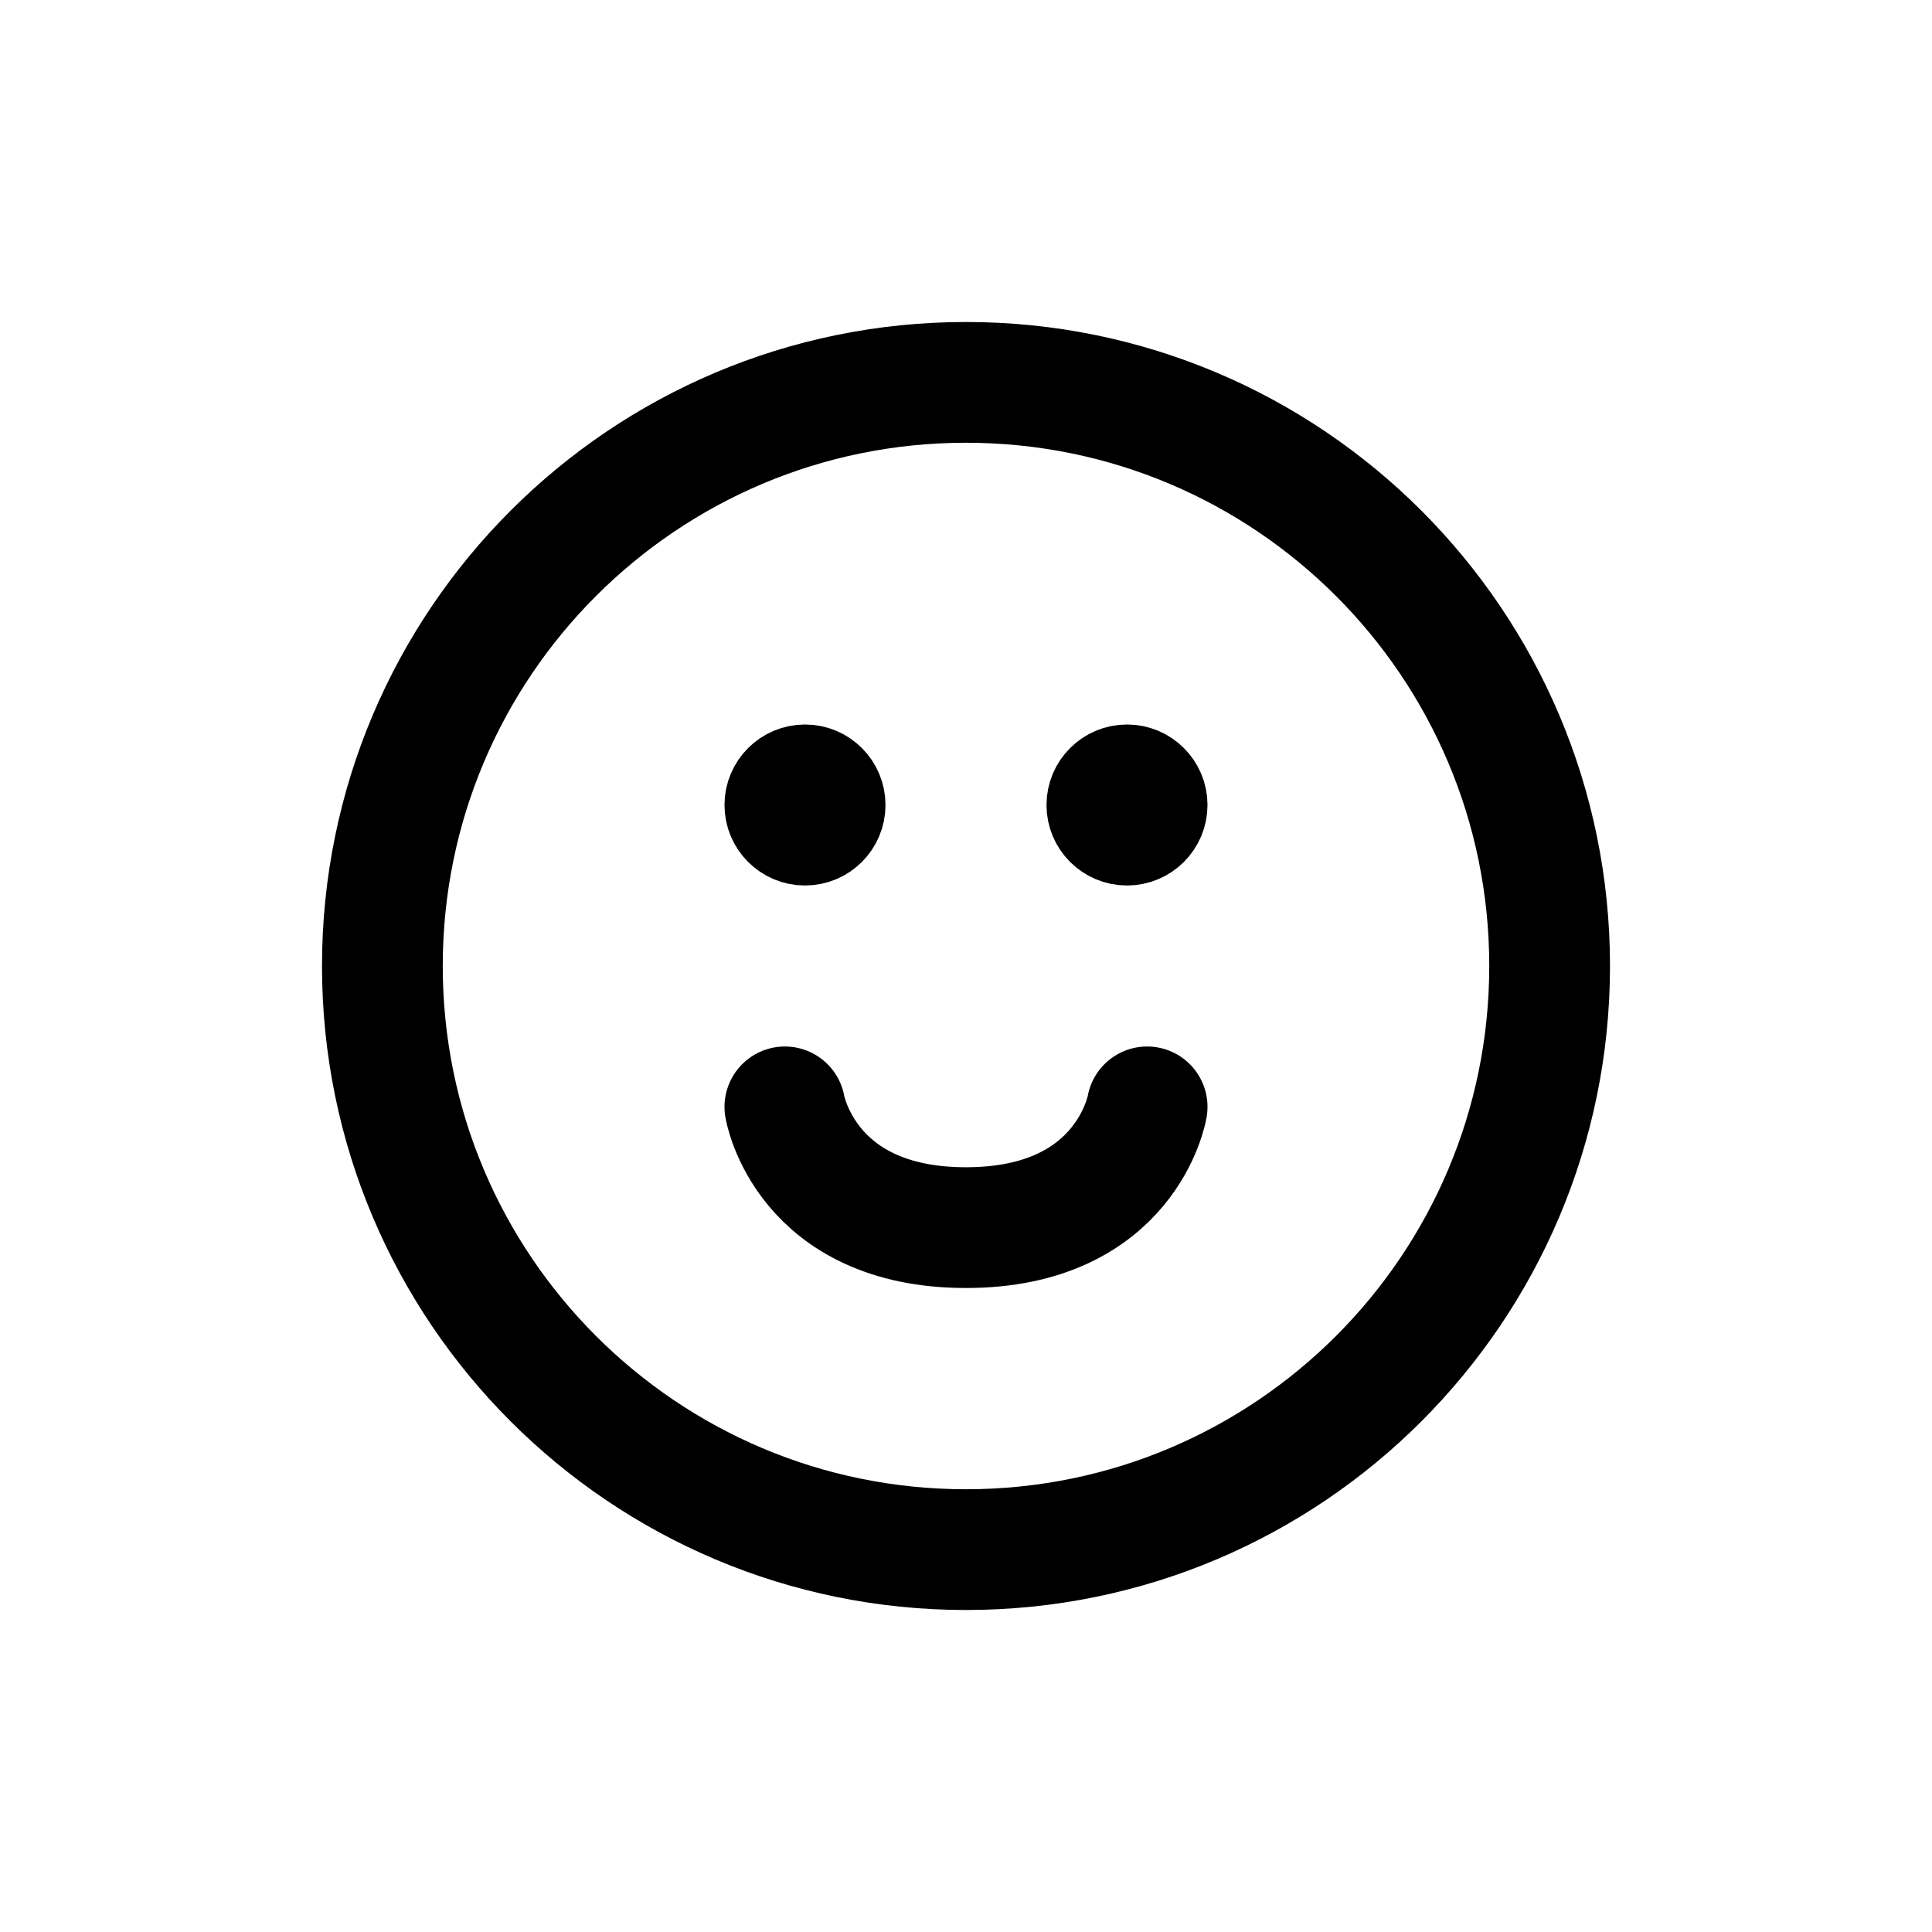 <svg width="24" height="24" viewBox="0 0 24 24" fill="none" xmlns="http://www.w3.org/2000/svg">
<path d="M19.25 12C19.25 16.004 16.004 19.25 12 19.25C7.996 19.25 4.75 16.004 4.75 12C4.75 7.996 7.996 4.75 12 4.75C16.004 4.75 19.25 7.996 19.25 12Z" stroke="black" stroke-width="1.5" stroke-linecap="round" stroke-linejoin="round"/>
<path d="M9.75 13.75C9.75 13.75 10 15.25 12 15.25C14 15.25 14.25 13.75 14.25 13.75" stroke="black" stroke-width="1.5" stroke-linecap="round" stroke-linejoin="round"/>
<path d="M10.5 10C10.5 10.276 10.276 10.5 10 10.5C9.724 10.5 9.5 10.276 9.5 10C9.5 9.724 9.724 9.5 10 9.5C10.276 9.5 10.5 9.724 10.5 10Z" stroke="black" stroke-linecap="square" stroke-linejoin="round"/>
<path d="M14.5 10C14.5 10.276 14.276 10.5 14 10.5C13.724 10.5 13.5 10.276 13.5 10C13.5 9.724 13.724 9.5 14 9.5C14.276 9.5 14.5 9.724 14.5 10Z" stroke="black" stroke-linecap="square" stroke-linejoin="round"/>
</svg>
